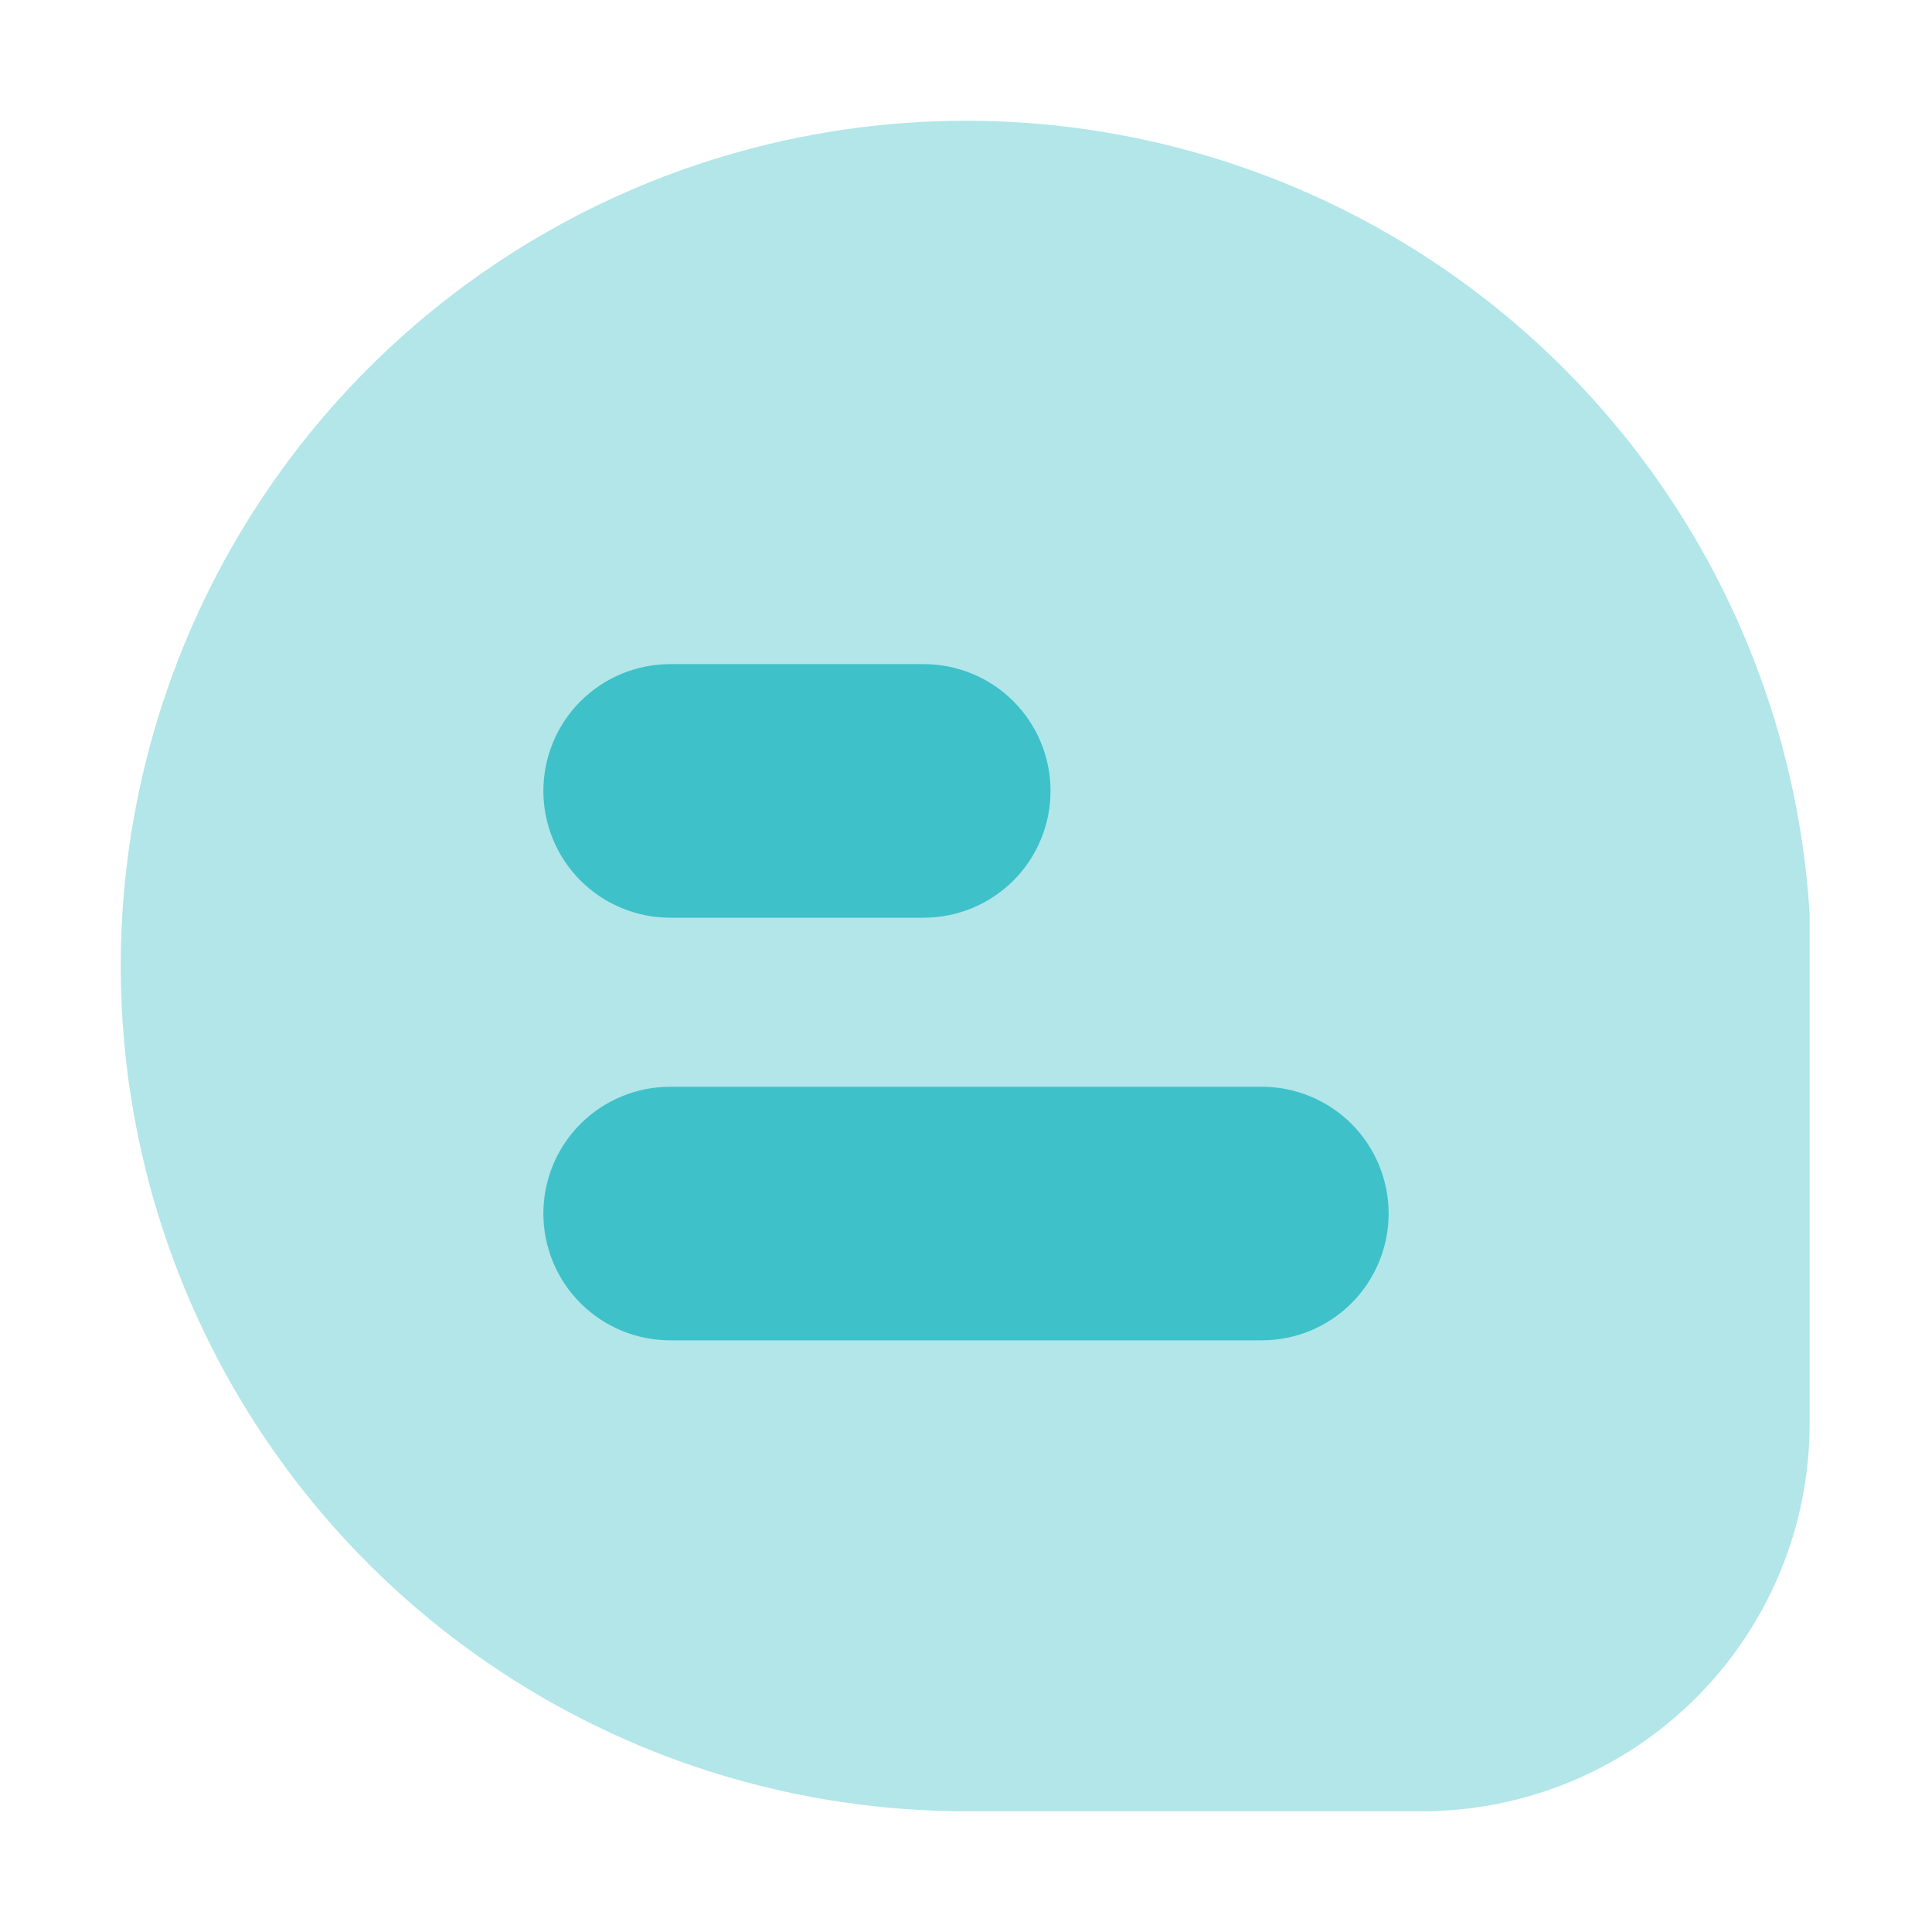 <svg width="64" height="64" viewBox="0 0 64 64" fill="none" xmlns="http://www.w3.org/2000/svg">
<path opacity="0.4" fill-rule="evenodd" clip-rule="evenodd" d="M59.946 30.268C59.608 24.814 57.682 19.578 54.404 15.205C51.126 10.833 46.641 7.515 41.5 5.661C36.36 3.807 30.789 3.497 25.475 4.771C20.161 6.044 15.336 8.845 11.594 12.827C7.852 16.81 5.357 21.8 4.417 27.183C3.477 32.567 4.133 38.107 6.304 43.122C8.474 48.137 12.065 52.407 16.633 55.406C21.201 58.406 26.547 60.002 32.012 60H47.125C50.524 59.996 53.783 58.644 56.186 56.24C58.59 53.836 59.942 50.578 59.946 47.178V30.487V30.268Z" fill="#3FC1C9"/>
<path d="M30.6 30.4H22.2C21.086 30.4 20.018 29.957 19.23 29.17C18.442 28.382 18 27.314 18 26.2C18 25.086 18.442 24.018 19.23 23.23C20.018 22.442 21.086 22 22.2 22H30.6C31.714 22 32.782 22.442 33.57 23.23C34.358 24.018 34.8 25.086 34.8 26.2C34.8 27.314 34.358 28.382 33.57 29.17C32.782 29.957 31.714 30.4 30.6 30.4Z" fill="#3FC1C9"/>
<path d="M41.8 36H22.2C21.086 36 20.018 36.443 19.23 37.23C18.442 38.018 18 39.086 18 40.2C18 41.314 18.442 42.383 19.23 43.17C20.018 43.958 21.086 44.4 22.2 44.4H41.8C42.914 44.4 43.982 43.958 44.77 43.17C45.557 42.383 46 41.314 46 40.2C46 39.086 45.557 38.018 44.77 37.23C43.982 36.443 42.914 36 41.8 36Z" fill="#3FC1C9"/>
</svg>
